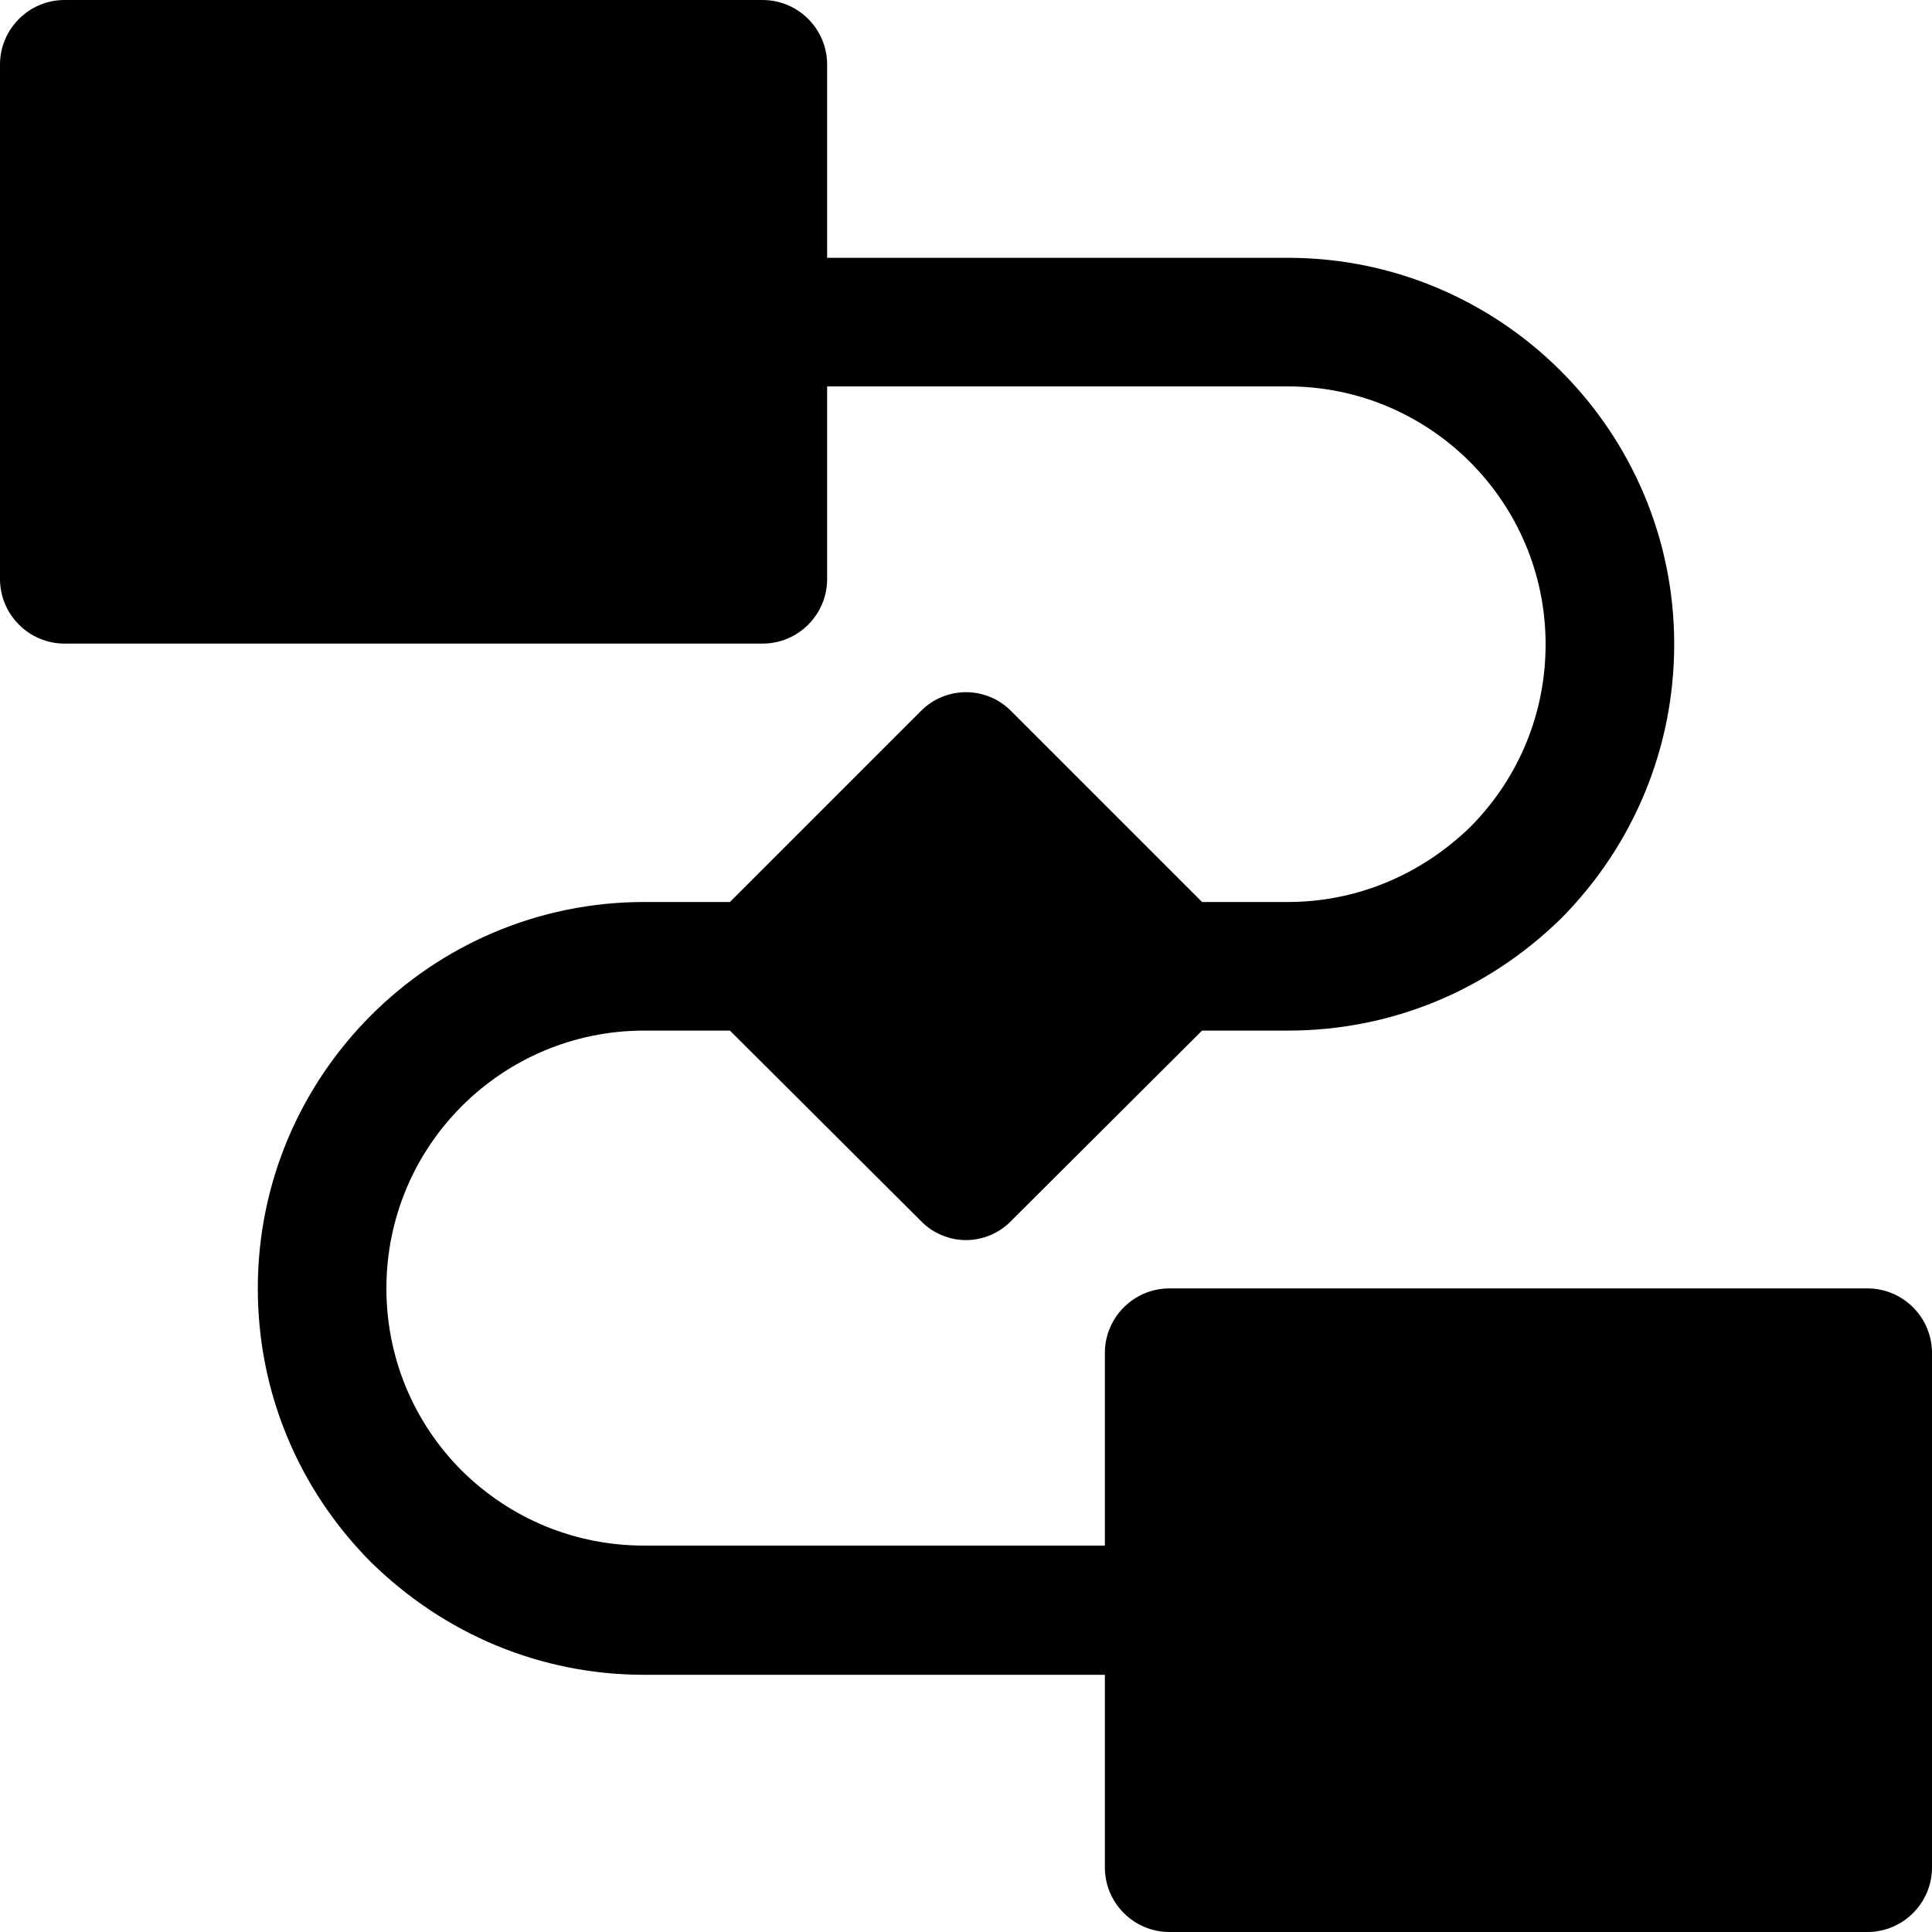 <?xml version="1.0" encoding="UTF-8"?><svg id="Calque_2" xmlns="http://www.w3.org/2000/svg" width="512" height="512" viewBox="0 0 512 512"><g id="Layer_2"><path d="M17.12,170.56h184.96c9.44,0,17.12-7.68,17.12-17.12v-51.04h122.08c37.76,0,68.32,30.72,68.32,68.32,0,18.24-7.04,35.36-19.84,48.32-13.12,12.8-30.24,20-48.48,20h-22.72l-50.56-50.56c-6.56-6.72-17.44-6.72-24,0l-50.56,50.56h-22.72c-56.48,0-102.4,45.92-102.4,102.4,0,27.2,10.56,52.96,29.92,72.48,19.52,19.2,45.12,29.92,72.48,29.92h122.08v51.04c0,9.44,7.68,17.12,17.12,17.12h184.96c9.44,0,17.12-7.68,17.12-17.12v-136.32c0-9.44-7.68-17.12-17.12-17.12h-184.96c-9.44,0-17.12,7.68-17.12,17.12v51.04h-122.08c-18.24,0-35.36-7.04-48.32-19.84-12.96-12.96-20-30.24-20-48.32,0-37.76,30.56-68.32,68.32-68.32h22.72l50.56,50.4c3.2,3.36,7.68,5.12,12,5.12s8.8-1.76,12-5.12l50.56-50.4h22.72c27.36,0,52.96-10.56,72.64-29.92,19.2-19.52,29.76-45.28,29.76-72.48,0-56.48-45.92-102.4-102.4-102.4h-122.08V17.12c0-9.44-7.68-17.12-17.12-17.12H17.12C7.68,0,0,7.68,0,17.12v136.32c0,9.44,7.68,17.12,17.12,17.12h0Z"/></g></svg>